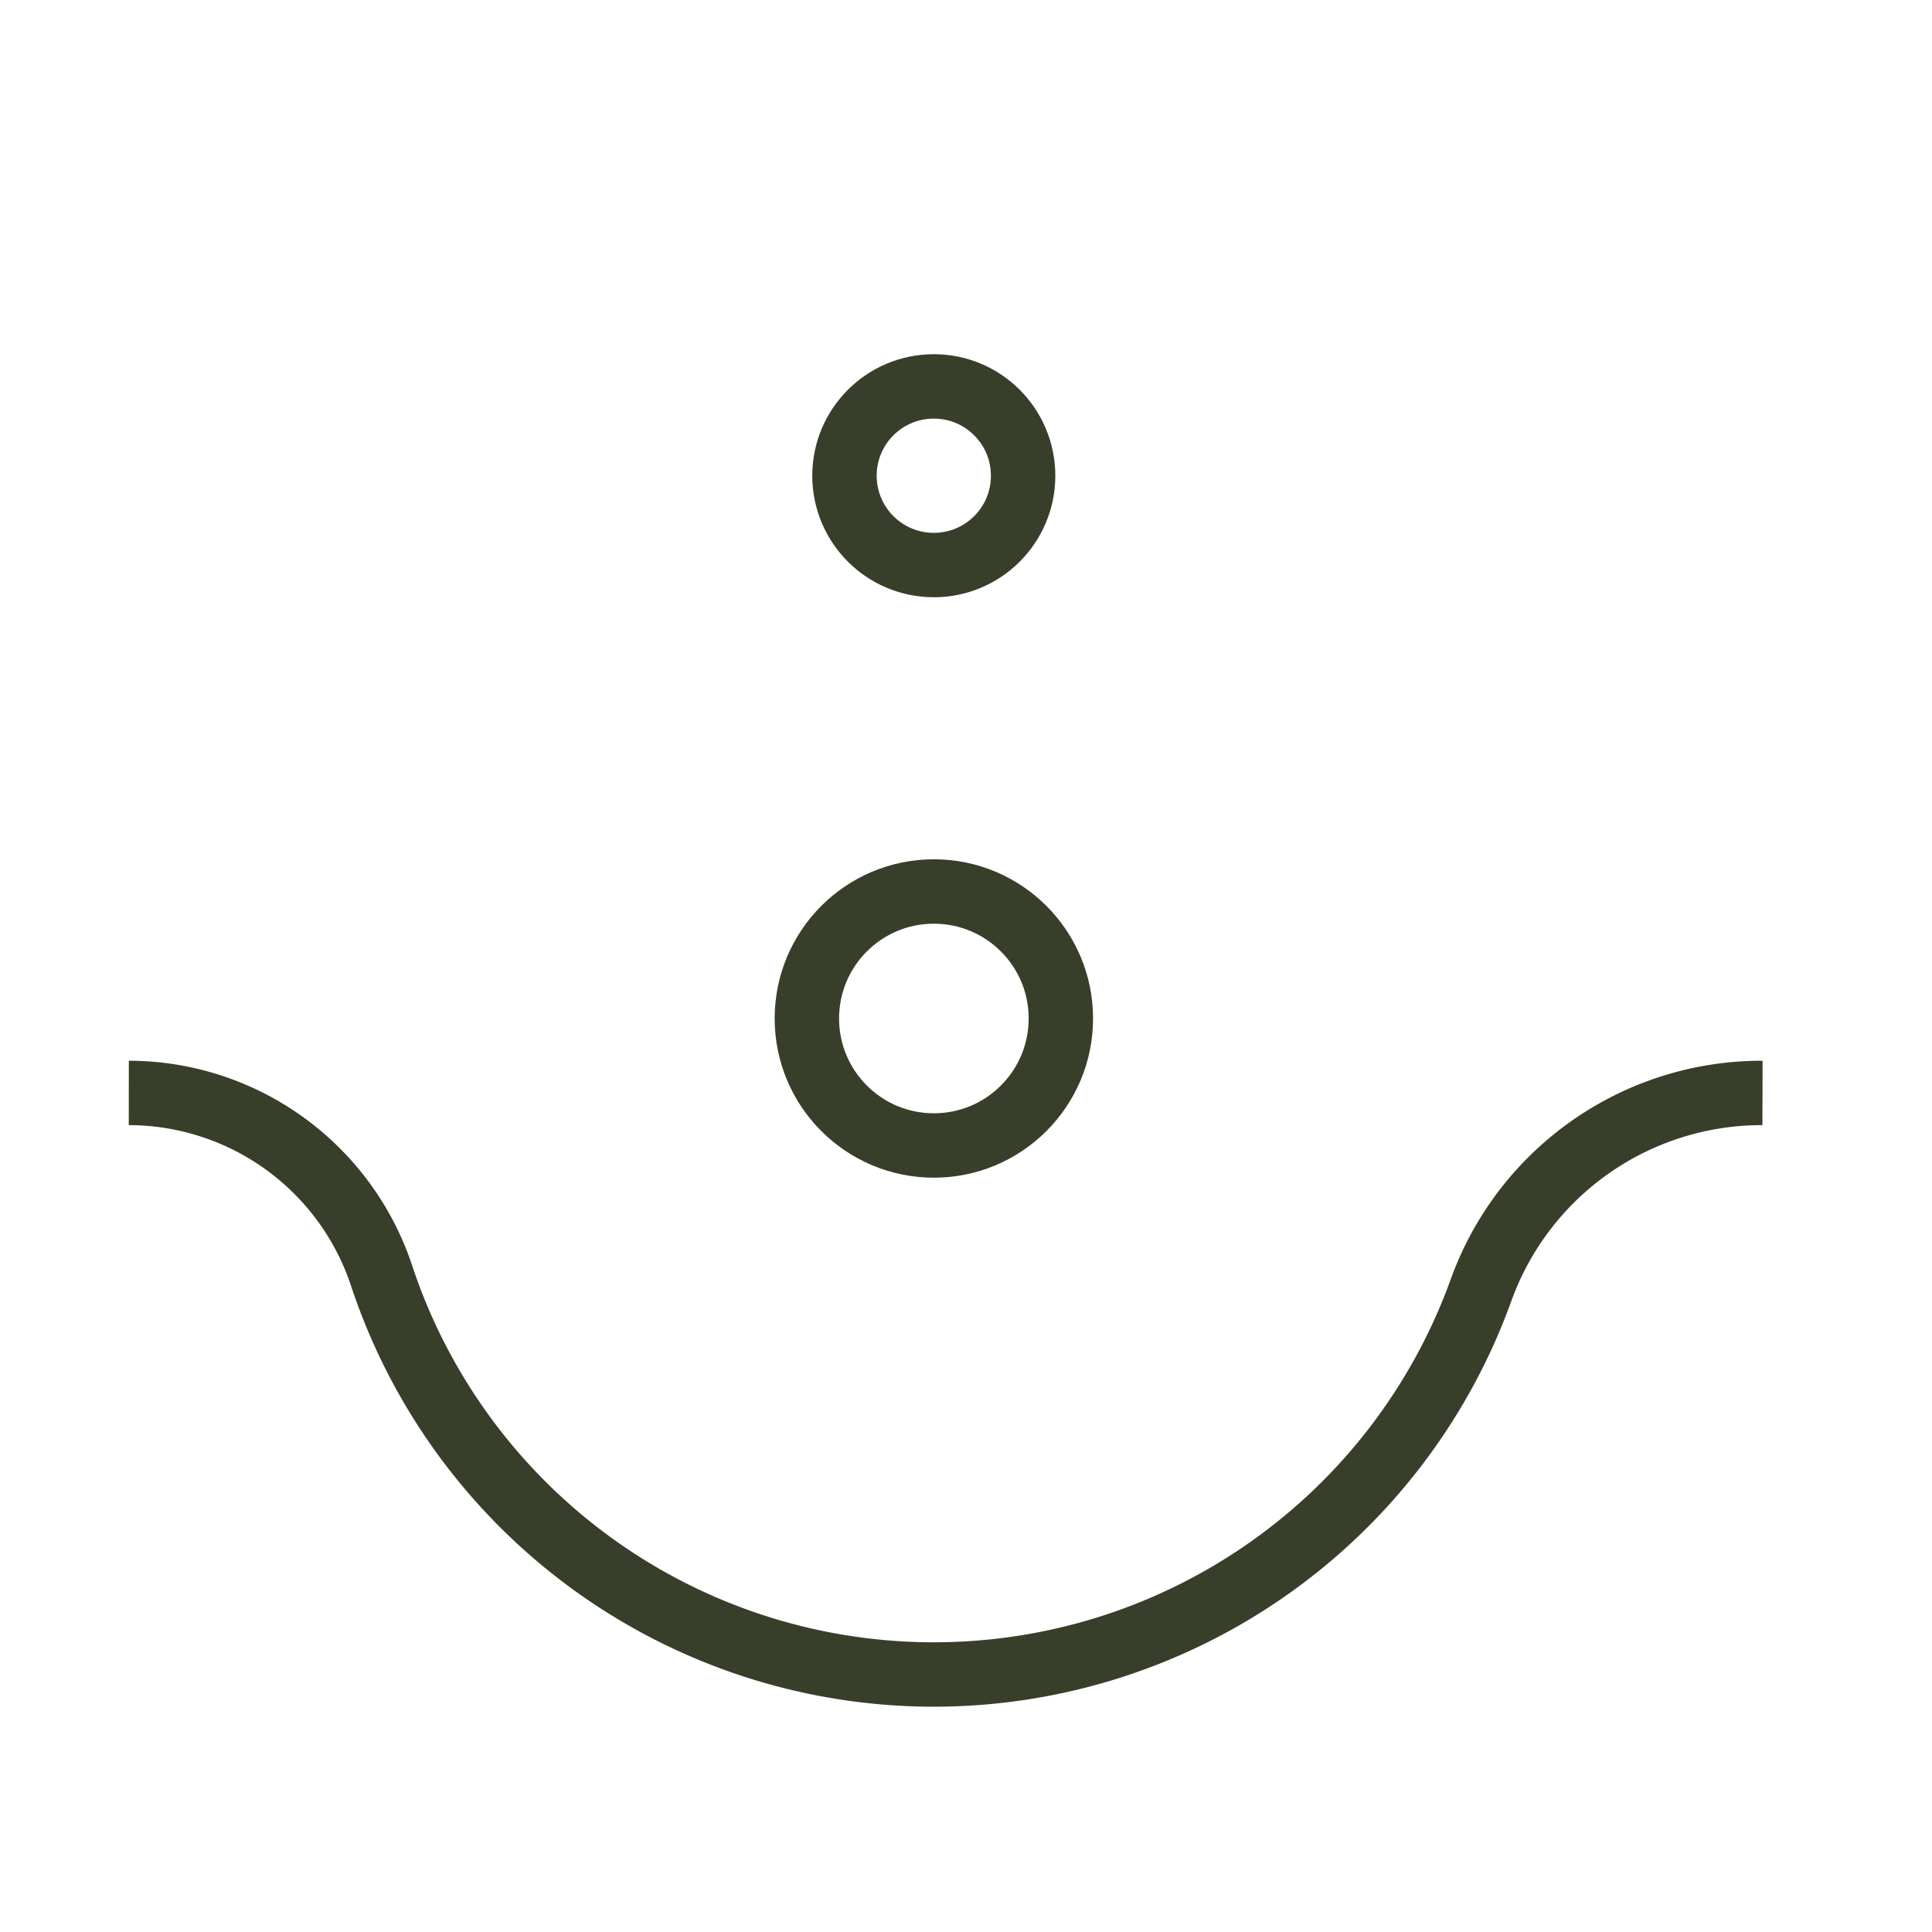 <svg id="seed_icon" data-name="seed icon" xmlns="http://www.w3.org/2000/svg" width="30" height="30">
    <defs>
        <style>
            .cls-2{fill:none;stroke:#373f2a;stroke-miterlimit:10}
        </style>
    </defs>
    <g id="Groupe_3319" data-name="Groupe 3319" transform="translate(-95.813 -78.316)">
        <g id="Groupe_3090" data-name="Groupe 3090" transform="translate(108.342 92.159)">
            <circle id="Ellipse_157" data-name="Ellipse 157" class="cls-2" cx="1.972" cy="1.972" r="1.972"/>
        </g>
        <g id="Groupe_3091" data-name="Groupe 3091" transform="translate(108.926 84.316)">
            <circle id="Ellipse_158" data-name="Ellipse 158" class="cls-2" cx="1.387" cy="1.387" r="1.387"/>
        </g>
        <path id="Tracé_2075" data-name="Tracé 2075" class="cls-2" d="M123.181 153.987a4.633 4.633 0 0 0-4.367 3.052 9.033 9.033 0 0 1-17.074-.209 4.14 4.14 0 0 0-3.927-2.843" transform="translate(0 -58.7)"/>
    </g>
</svg>
